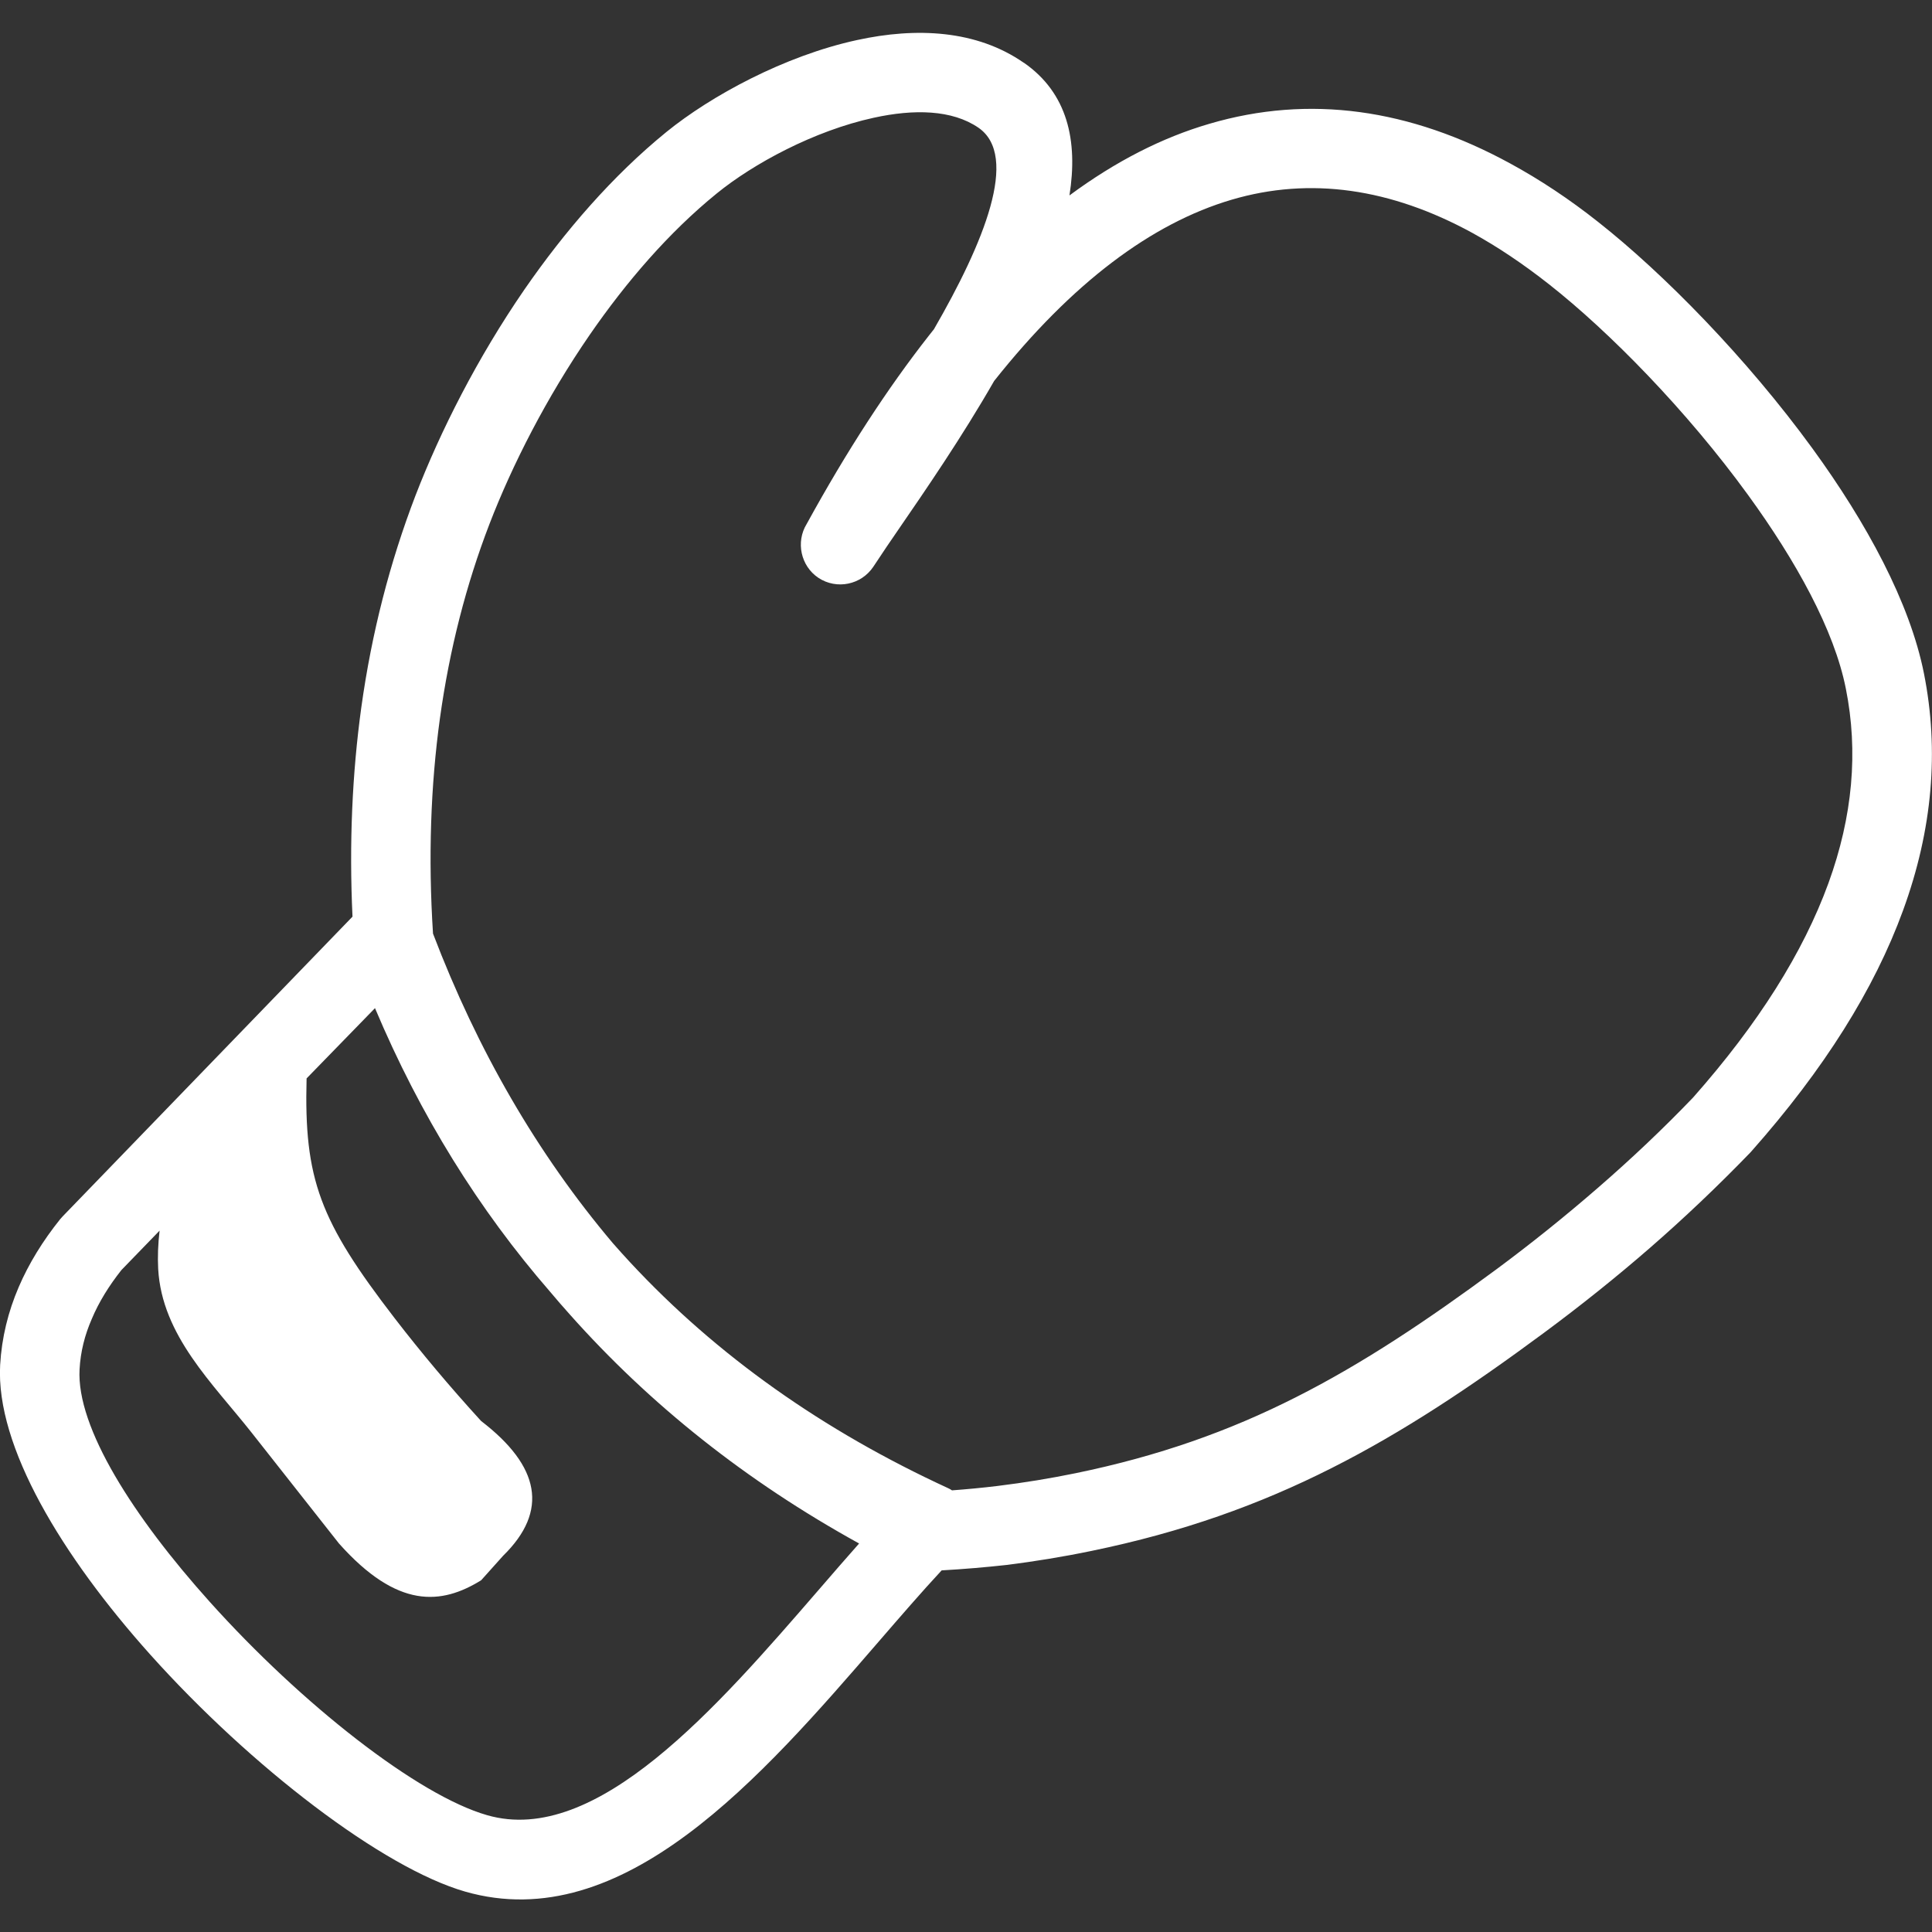 <svg width="64" height="64" viewBox="0 0 64 64" fill="none" xmlns="http://www.w3.org/2000/svg">
<rect x="0" y="0" width="64" height="64" fill="#333333" stroke="none"/>
<g clip-path="url(#clip0_1543_412)">
<path d="M26.724 17.354C28.052 14.932 29.406 12.854 30.781 11.104C30.834 11.037 30.886 10.974 30.938 10.906C32.599 8.031 33.766 5.172 32.417 4.234C31.542 3.63 30.271 3.609 28.943 3.901C26.959 4.333 24.948 5.427 23.74 6.411C22.156 7.698 20.745 9.339 19.537 11.089C18.099 13.177 16.969 15.401 16.214 17.359C15.443 19.365 14.891 21.505 14.573 23.797C14.266 26.031 14.182 28.406 14.344 30.927C15.818 34.792 17.797 38.219 20.302 41.182C20.49 41.396 20.677 41.604 20.87 41.812C23.755 44.917 27.281 47.396 31.396 49.292C31.443 49.312 31.49 49.339 31.537 49.37C32.031 49.333 32.537 49.286 33.047 49.224C33.932 49.115 34.792 48.974 35.63 48.802C38.391 48.234 40.724 47.401 42.927 46.286C45.156 45.161 47.271 43.745 49.578 42.042C50.703 41.208 51.823 40.312 52.932 39.349C54.037 38.391 55.089 37.396 56.084 36.359C58.25 33.911 59.734 31.547 60.568 29.26C61.375 27.042 61.563 24.896 61.146 22.812C60.761 20.87 59.5 18.589 57.906 16.396C55.87 13.594 53.313 10.99 51.313 9.417C50.453 8.74 49.604 8.172 48.771 7.714C46.073 6.24 43.401 5.849 40.802 6.615C38.151 7.396 35.511 9.37 32.932 12.62C31.86 14.49 30.656 16.24 29.74 17.573C29.49 17.938 29.271 18.255 28.932 18.771C28.531 19.375 27.714 19.542 27.11 19.141C26.526 18.75 26.354 17.953 26.724 17.354ZM10.156 35.724C10.068 39.062 10.589 40.443 13.073 43.667C13.948 44.802 14.901 45.938 15.938 47.073C17.88 48.562 18.188 50.047 16.667 51.536L15.938 52.349C14.625 53.161 13.172 53.312 11.229 51.13L8.344 47.469C7.047 45.823 5.365 44.245 5.24 42.036C5.219 41.625 5.235 41.203 5.287 40.766L4.021 42.073C3.61 42.594 3.276 43.13 3.042 43.688C2.807 44.224 2.667 44.781 2.636 45.359C2.526 47.292 4.432 50.26 6.943 53.057C9.995 56.458 13.844 59.474 16.136 60.13C19.761 61.177 23.761 56.547 27.115 52.672C27.573 52.141 28.021 51.625 28.459 51.13C24.719 49.068 21.526 46.526 18.865 43.531C18.646 43.286 18.432 43.042 18.224 42.792C15.865 40.078 13.922 36.953 12.422 33.396L10.156 35.724ZM31.193 52.021C30.531 52.734 29.828 53.547 29.094 54.396C25.24 58.854 20.646 64.167 15.406 62.661C12.677 61.875 8.318 58.536 4.979 54.812C2.063 51.557 -0.146 47.917 0.005 45.214C0.057 44.307 0.271 43.448 0.62 42.635C0.958 41.849 1.422 41.099 1.995 40.385C2.021 40.354 2.047 40.323 2.078 40.292L11.677 30.365C11.563 27.938 11.667 25.625 11.969 23.432C12.313 20.958 12.917 18.625 13.761 16.422C14.589 14.276 15.818 11.849 17.37 9.594C18.709 7.656 20.292 5.823 22.078 4.37C23.547 3.177 25.985 1.849 28.386 1.328C30.36 0.896 32.354 0.995 33.912 2.078H33.917C35.365 3.083 35.714 4.661 35.427 6.474C36.948 5.349 38.495 4.557 40.068 4.099C43.365 3.13 46.703 3.599 50.031 5.417C51.016 5.953 51.99 6.599 52.943 7.354C55.104 9.057 57.854 11.854 60.042 14.859C61.834 17.323 63.266 19.958 63.734 22.312C64.24 24.859 64.021 27.474 63.042 30.156C62.094 32.76 60.427 35.422 58.016 38.141C58.005 38.156 57.99 38.167 57.979 38.182C56.891 39.307 55.787 40.354 54.662 41.333C53.542 42.307 52.37 43.245 51.146 44.151C48.724 45.943 46.49 47.432 44.115 48.63C41.714 49.844 39.172 50.755 36.162 51.375C35.209 51.573 34.271 51.724 33.365 51.839C32.656 51.917 31.932 51.979 31.193 52.021Z" fill="white"/>
</g>
<defs>
<clipPath id="clip0_1543_412">
<rect width="64" height="64" fill="white"/>
</clipPath>
</defs>
</svg>
